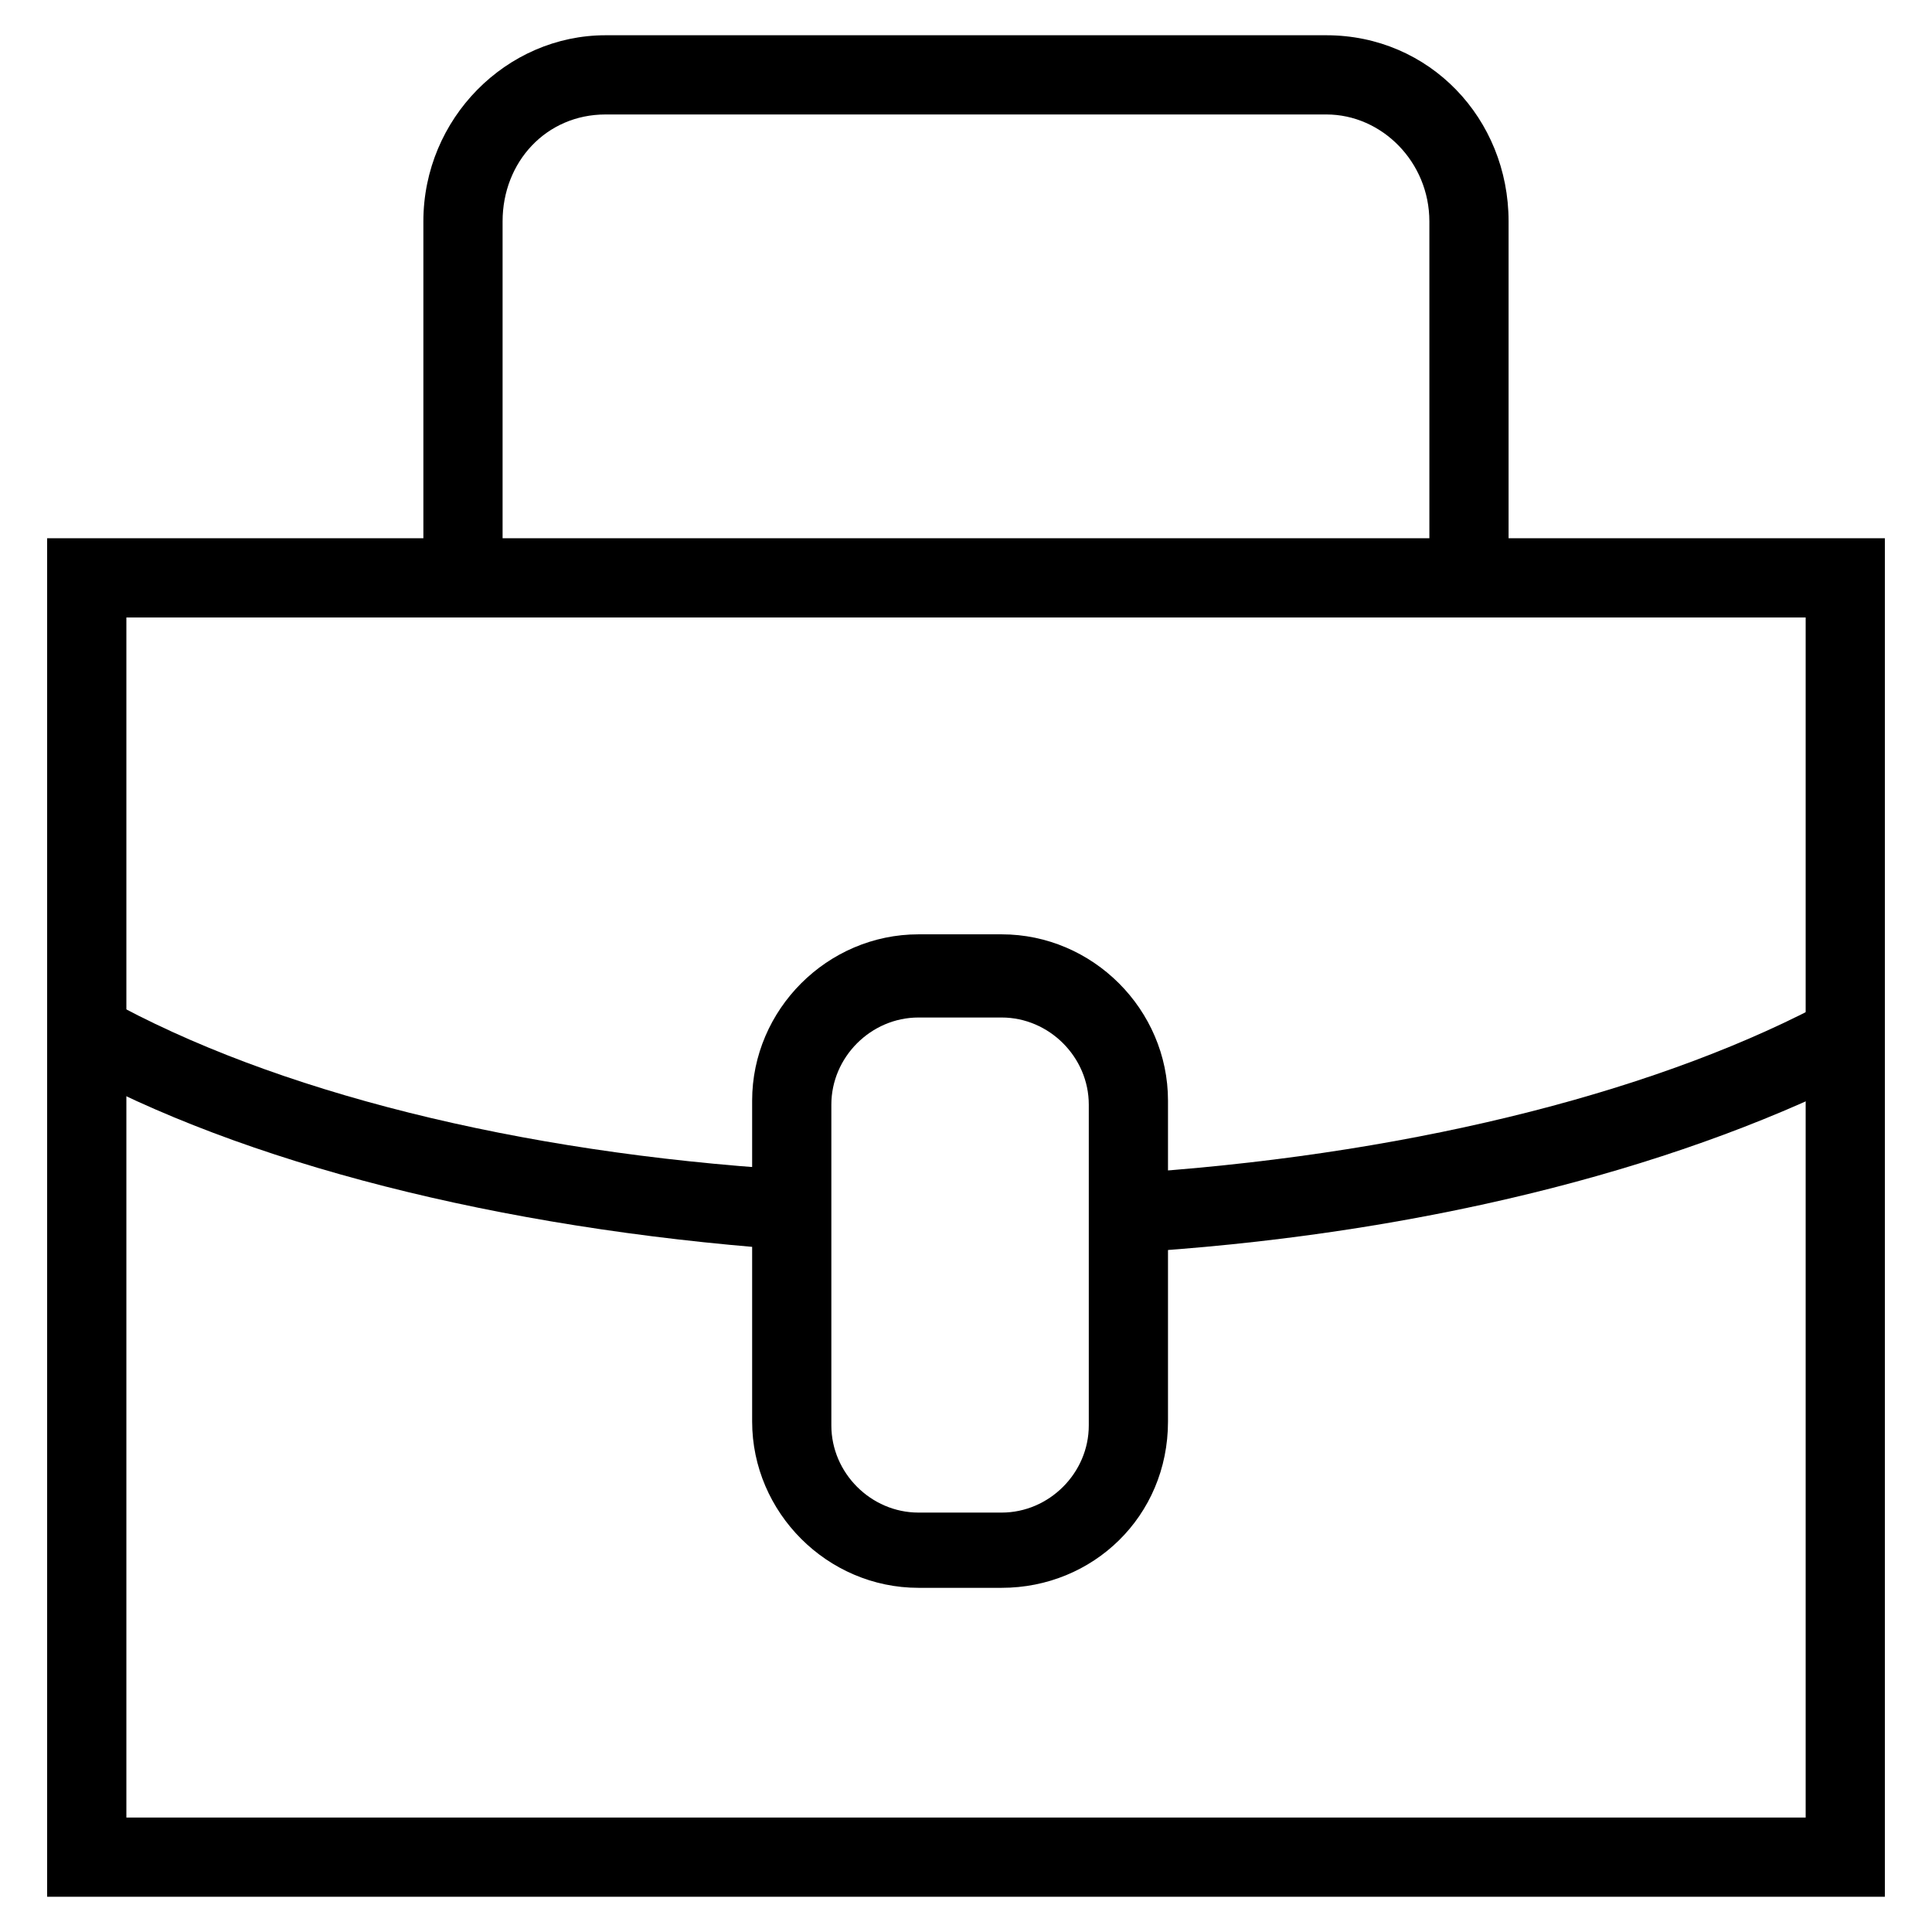 <?xml version="1.0" encoding="UTF-8"?>
<!-- Uploaded to: ICON Repo, www.svgrepo.com, Generator: ICON Repo Mixer Tools -->
<svg fill="#000000" width="800px" height="800px" version="1.1" viewBox="144 144 512 512" xmlns="http://www.w3.org/2000/svg">
 <g>
  <path d="m643.51 646.66h-487.02v-360.02h487.02zm-466.02-20.992h445.03v-318.03h-445.03z"/>
  <path d="m344.37 474.52c-74.523-6.297-141.7-24.141-186.83-50.383l10.496-17.844c43.035 25.191 107.06 41.984 178.43 47.23z"/>
  <path d="m449.33 475.57-1.051-20.992c72.422-5.246 137.5-22.043 181.58-46.184l10.496 18.895c-48.281 25.191-115.45 43.031-191.03 48.281z"/>
  <path d="m409.45 564.79h-22.043c-24.141 0-44.082-19.941-44.082-44.082v-85.02c0-24.141 19.941-44.082 44.082-44.082h22.043c24.141 0 44.082 19.941 44.082 44.082v85.02c0 25.191-19.941 44.082-44.082 44.082zm-22.043-151.14c-12.594 0-23.09 10.496-23.09 23.09v85.02c0 12.594 10.496 23.09 23.09 23.09h22.043c12.594 0 23.09-10.496 23.09-23.09v-85.02c0-12.594-10.496-23.09-23.09-23.09h-22.043z"/>
  <path d="m543.79 297.14h-20.992v-94.465c0-15.742-12.594-28.34-27.289-28.34h-191.03c-15.742 0-27.289 12.594-27.289 28.34v94.465h-20.992v-94.465c0-27.289 22.043-49.332 48.281-49.332h191.03c27.289 0 48.281 22.043 48.281 49.332v94.465z"/>
 </g>
</svg>